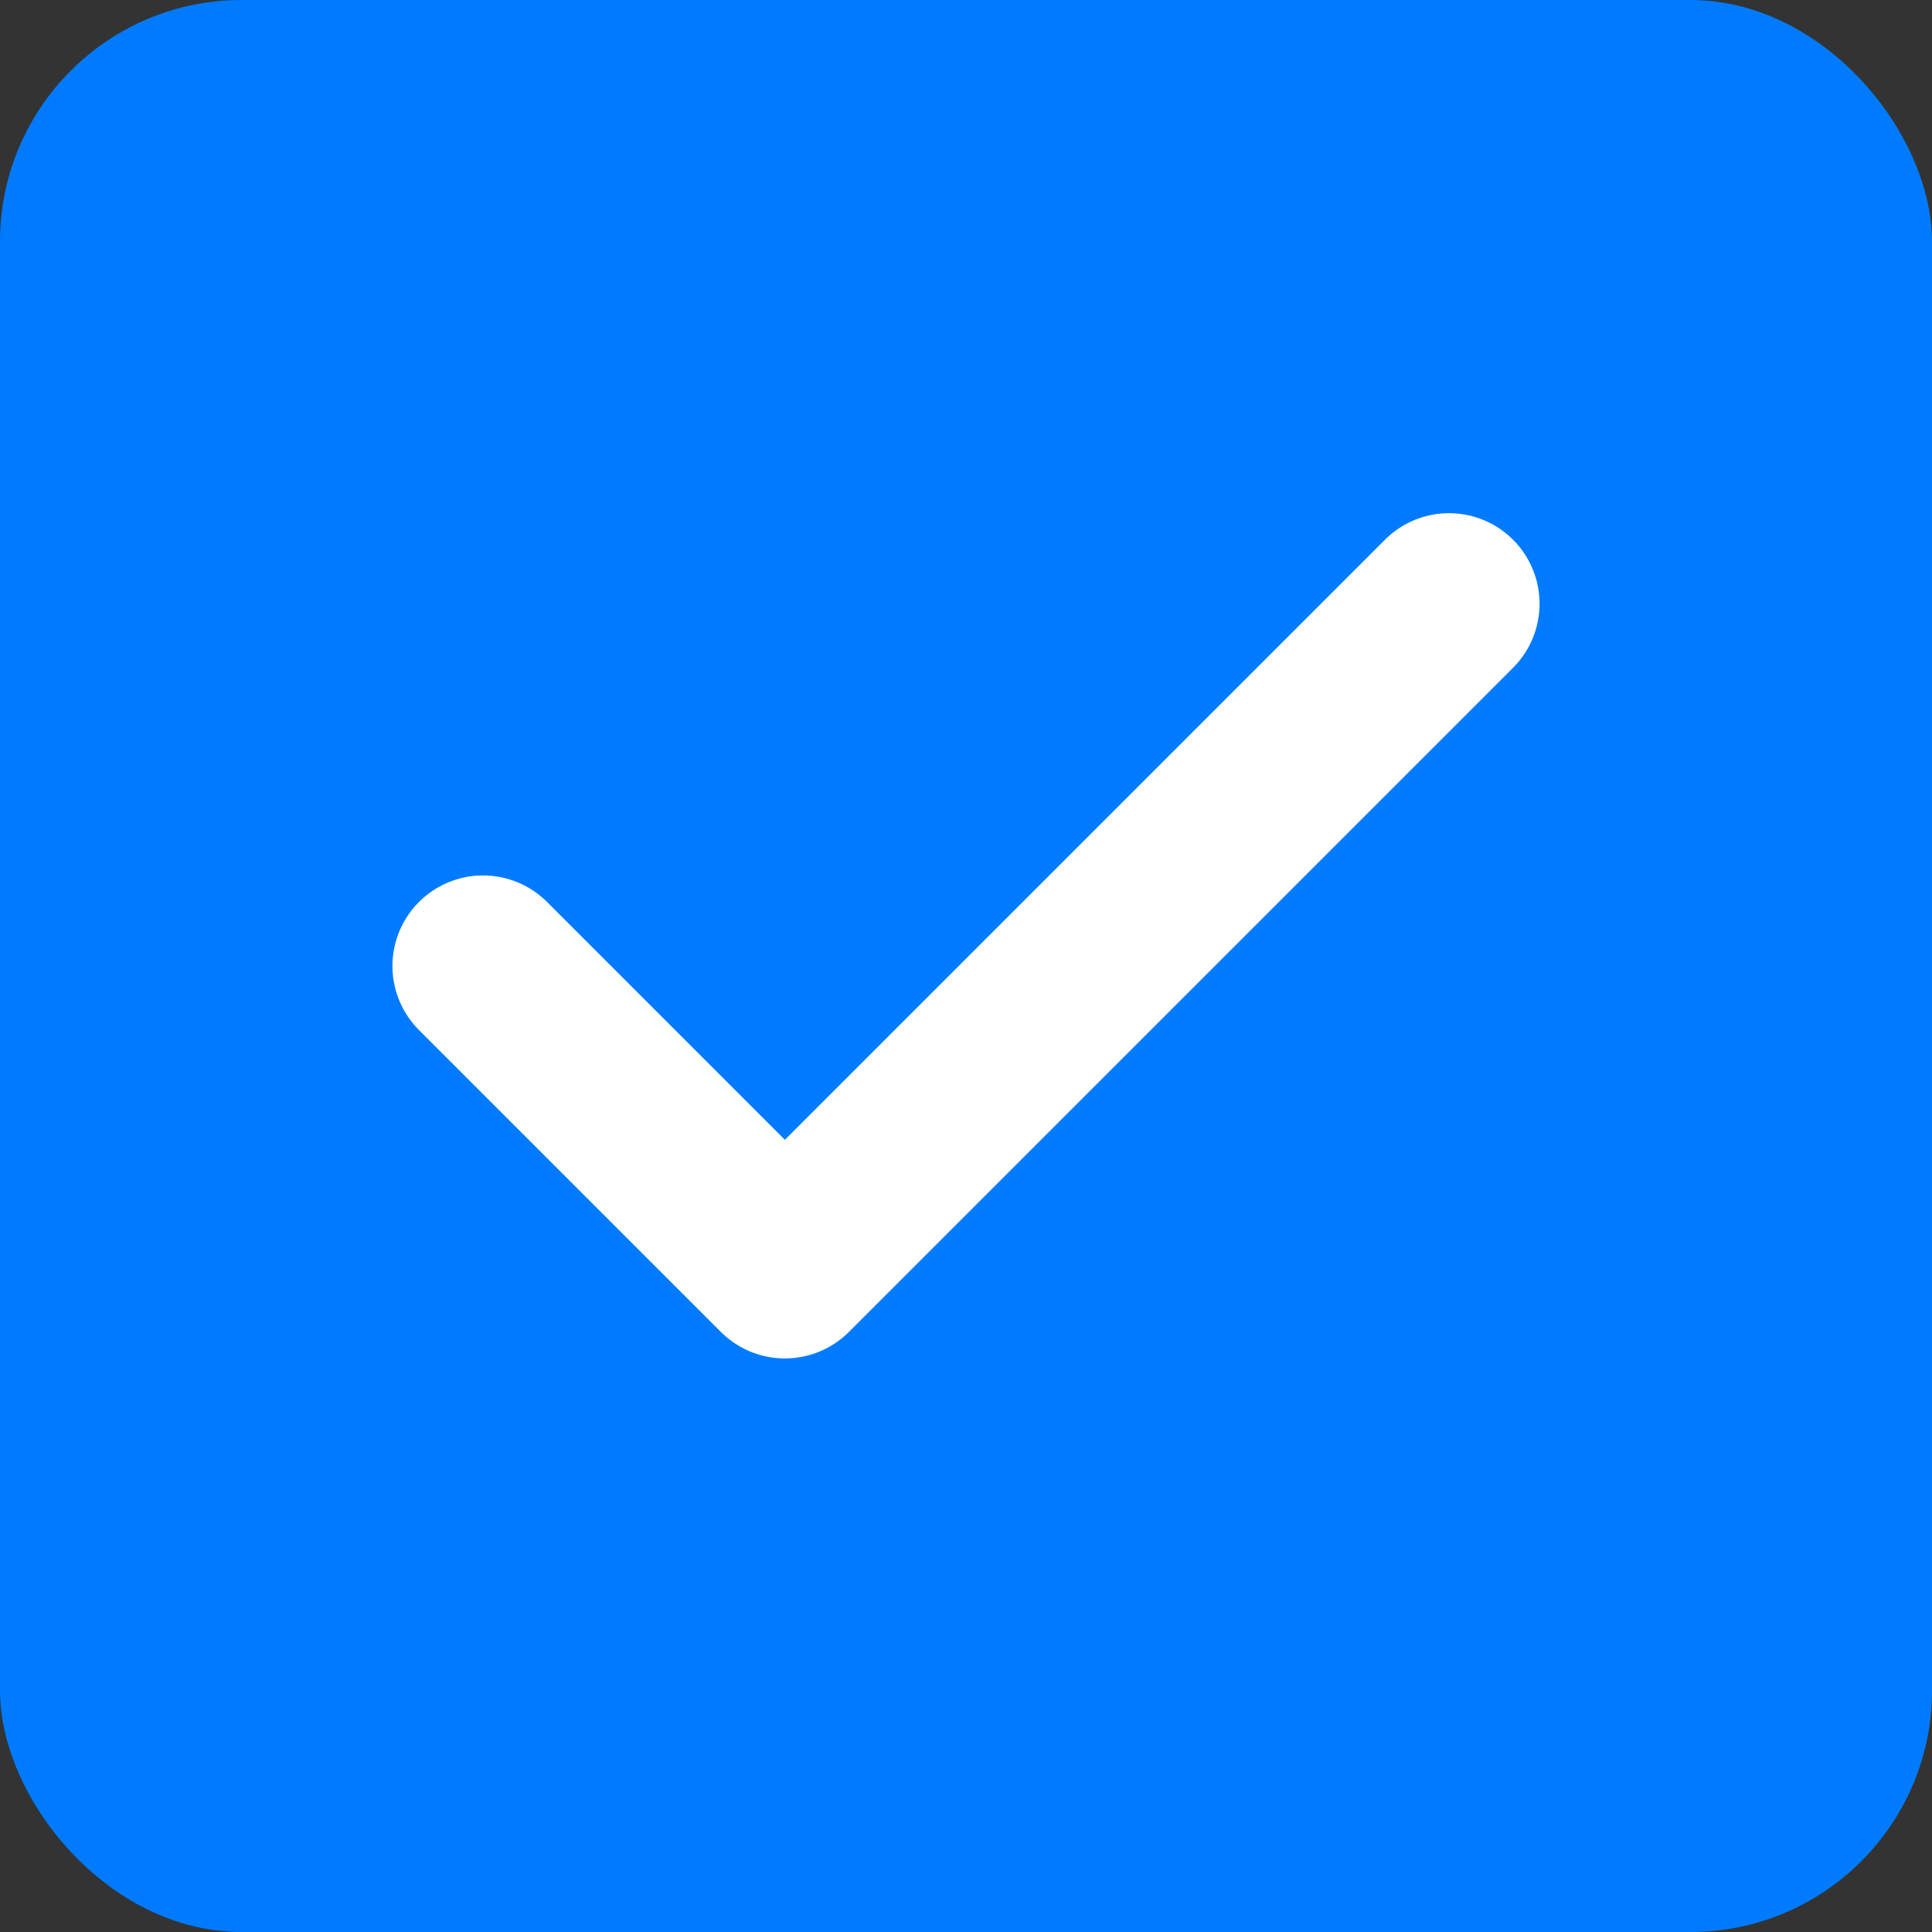 <svg xmlns="http://www.w3.org/2000/svg" viewBox="0 0 192 192" width="192" height="192">
  <rect x="0" y="0" width="192" height="192" fill="#333333" stroke="none"/>
  <rect width="192" height="192" rx="24" fill="#007bff"/>
  <path d="M48 96 L78 126 L144 60" stroke="white" stroke-width="18" fill="none" stroke-linecap="round" stroke-linejoin="round"/>
</svg>

